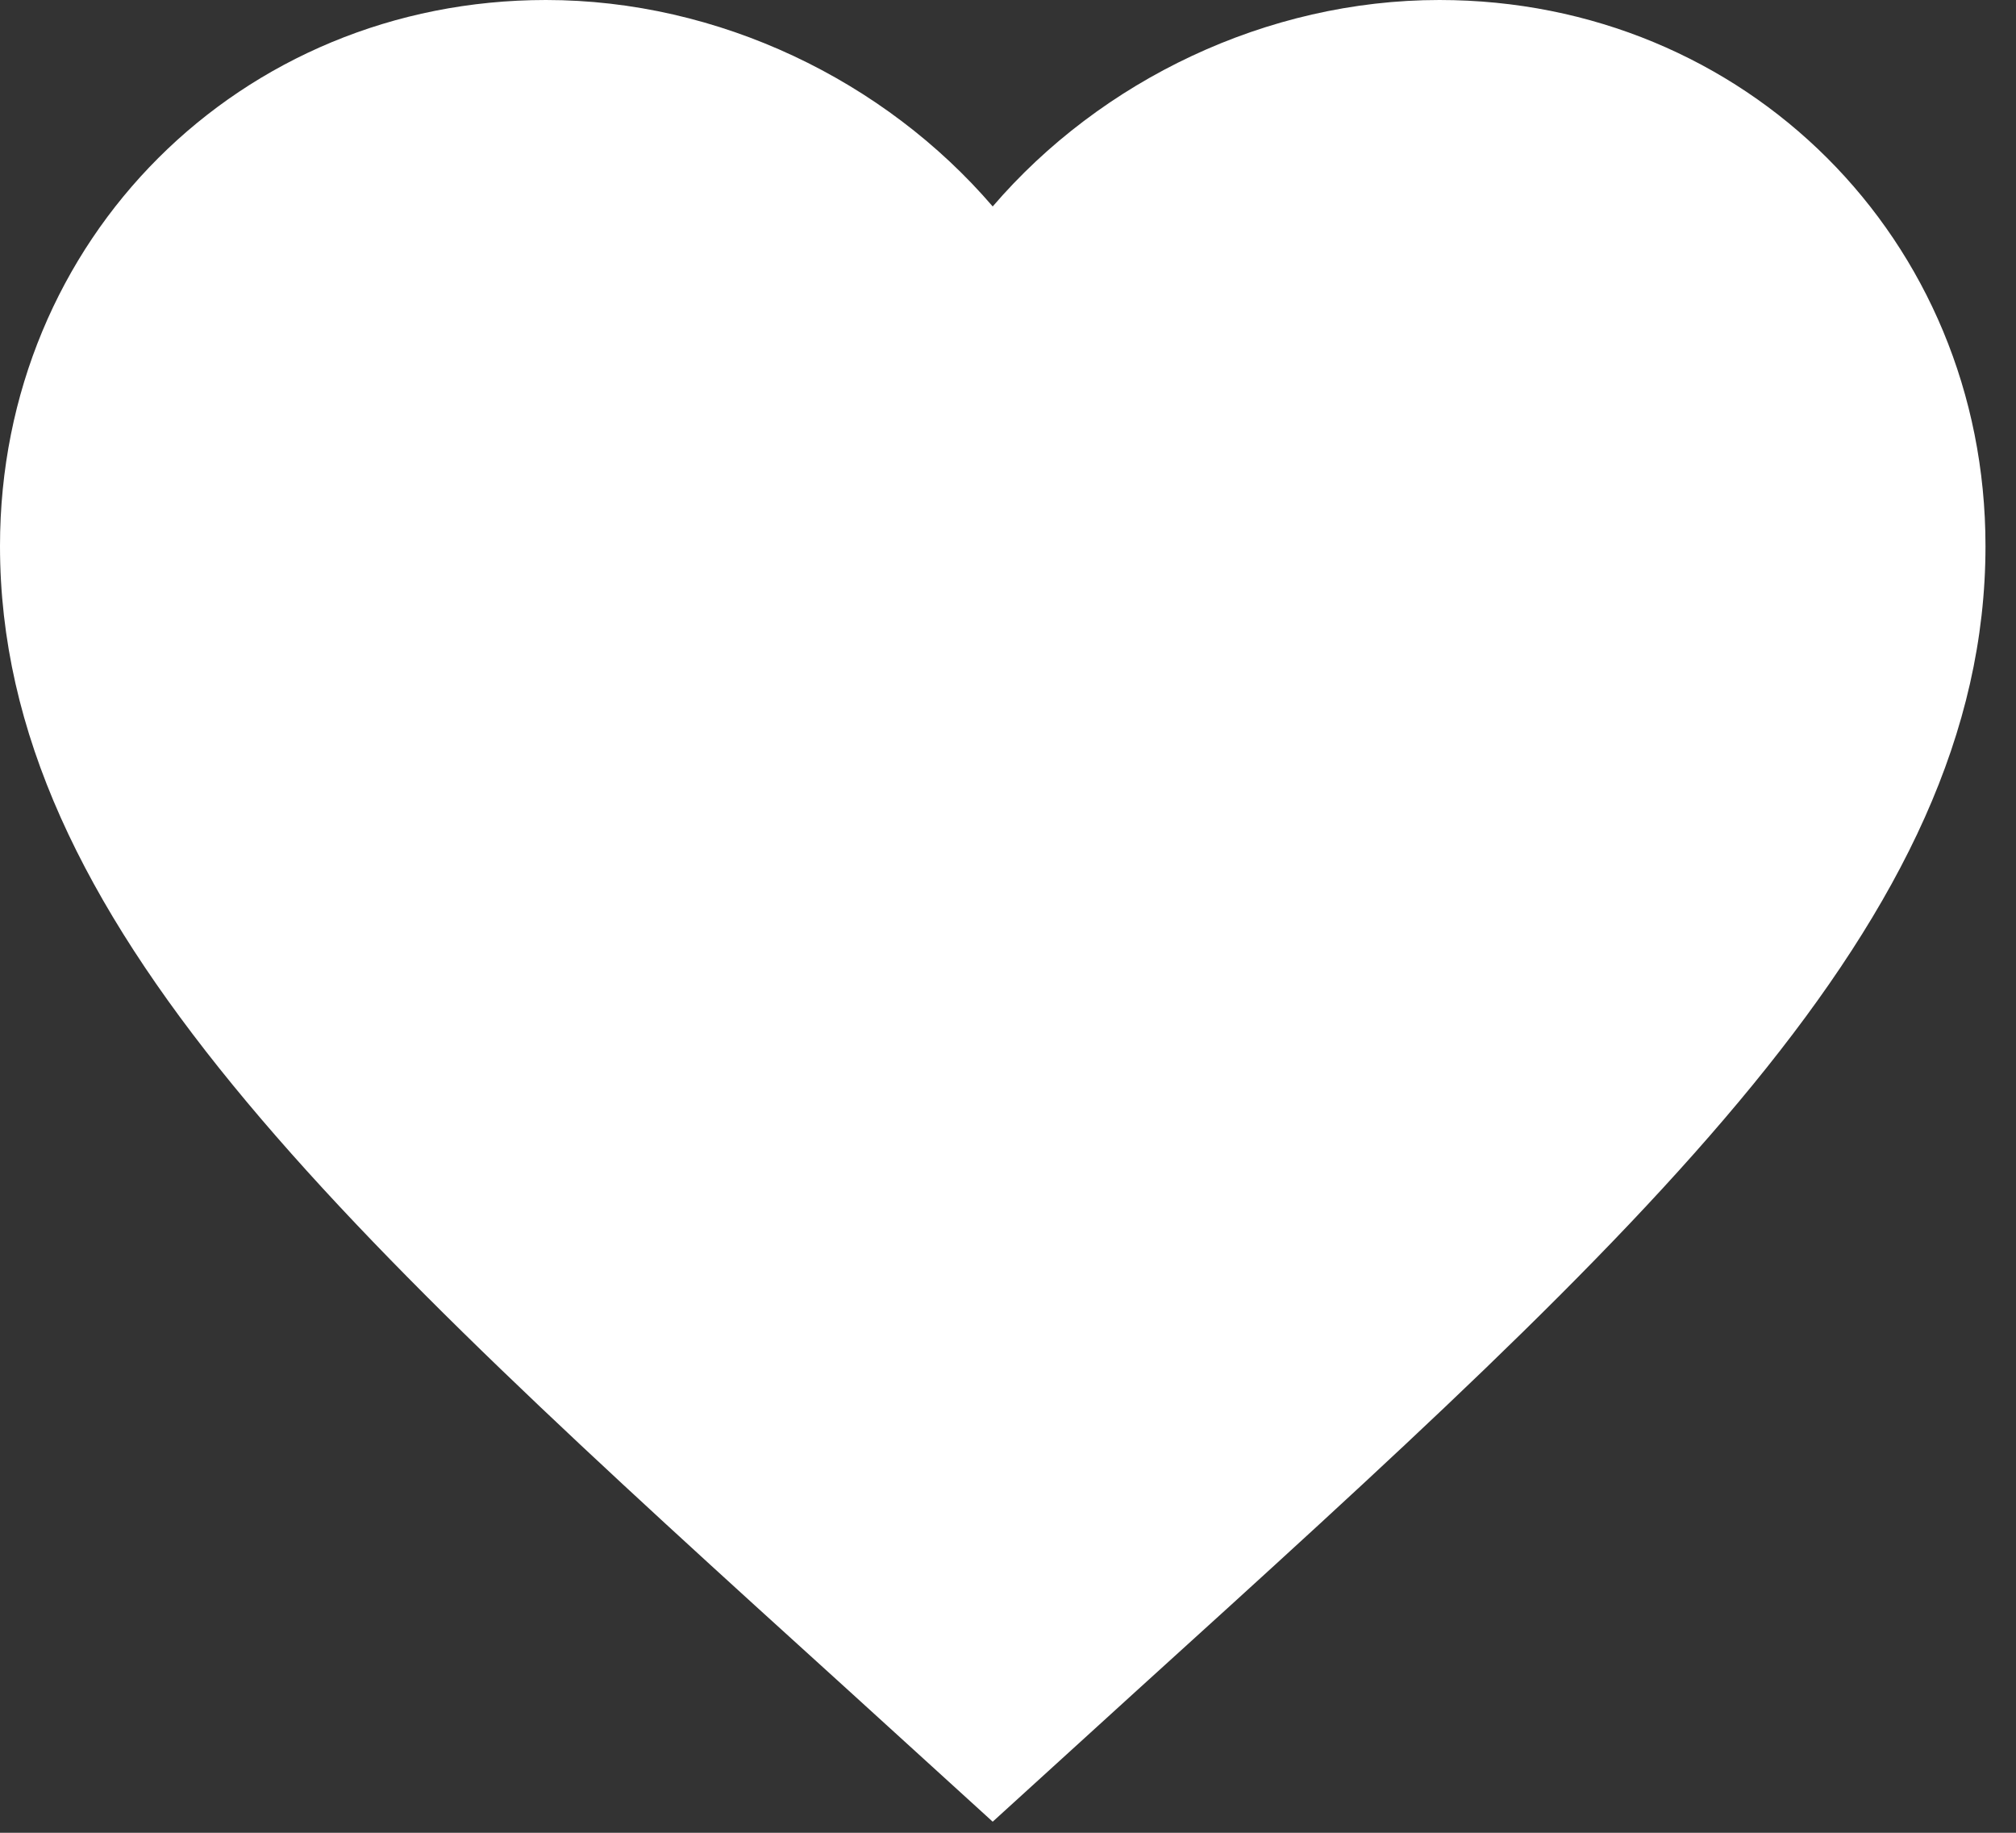 <svg width="22" height="20" viewBox="0 0 22 20" fill="none" xmlns="http://www.w3.org/2000/svg">
<rect x="0" y="0" width="22" height="20" fill="#333333" stroke="none"/>
<path d="M15.708 0C13.823 0 12.014 0.877 10.833 2.253C9.652 0.877 7.843 0 5.958 0C2.622 0 0 2.611 0 5.958C0 10.043 3.683 13.39 9.262 18.449L10.833 19.879L12.404 18.449C17.983 13.39 21.667 10.043 21.667 5.958C21.667 2.611 19.045 0 15.708 0Z" fill="white"/>
</svg>
